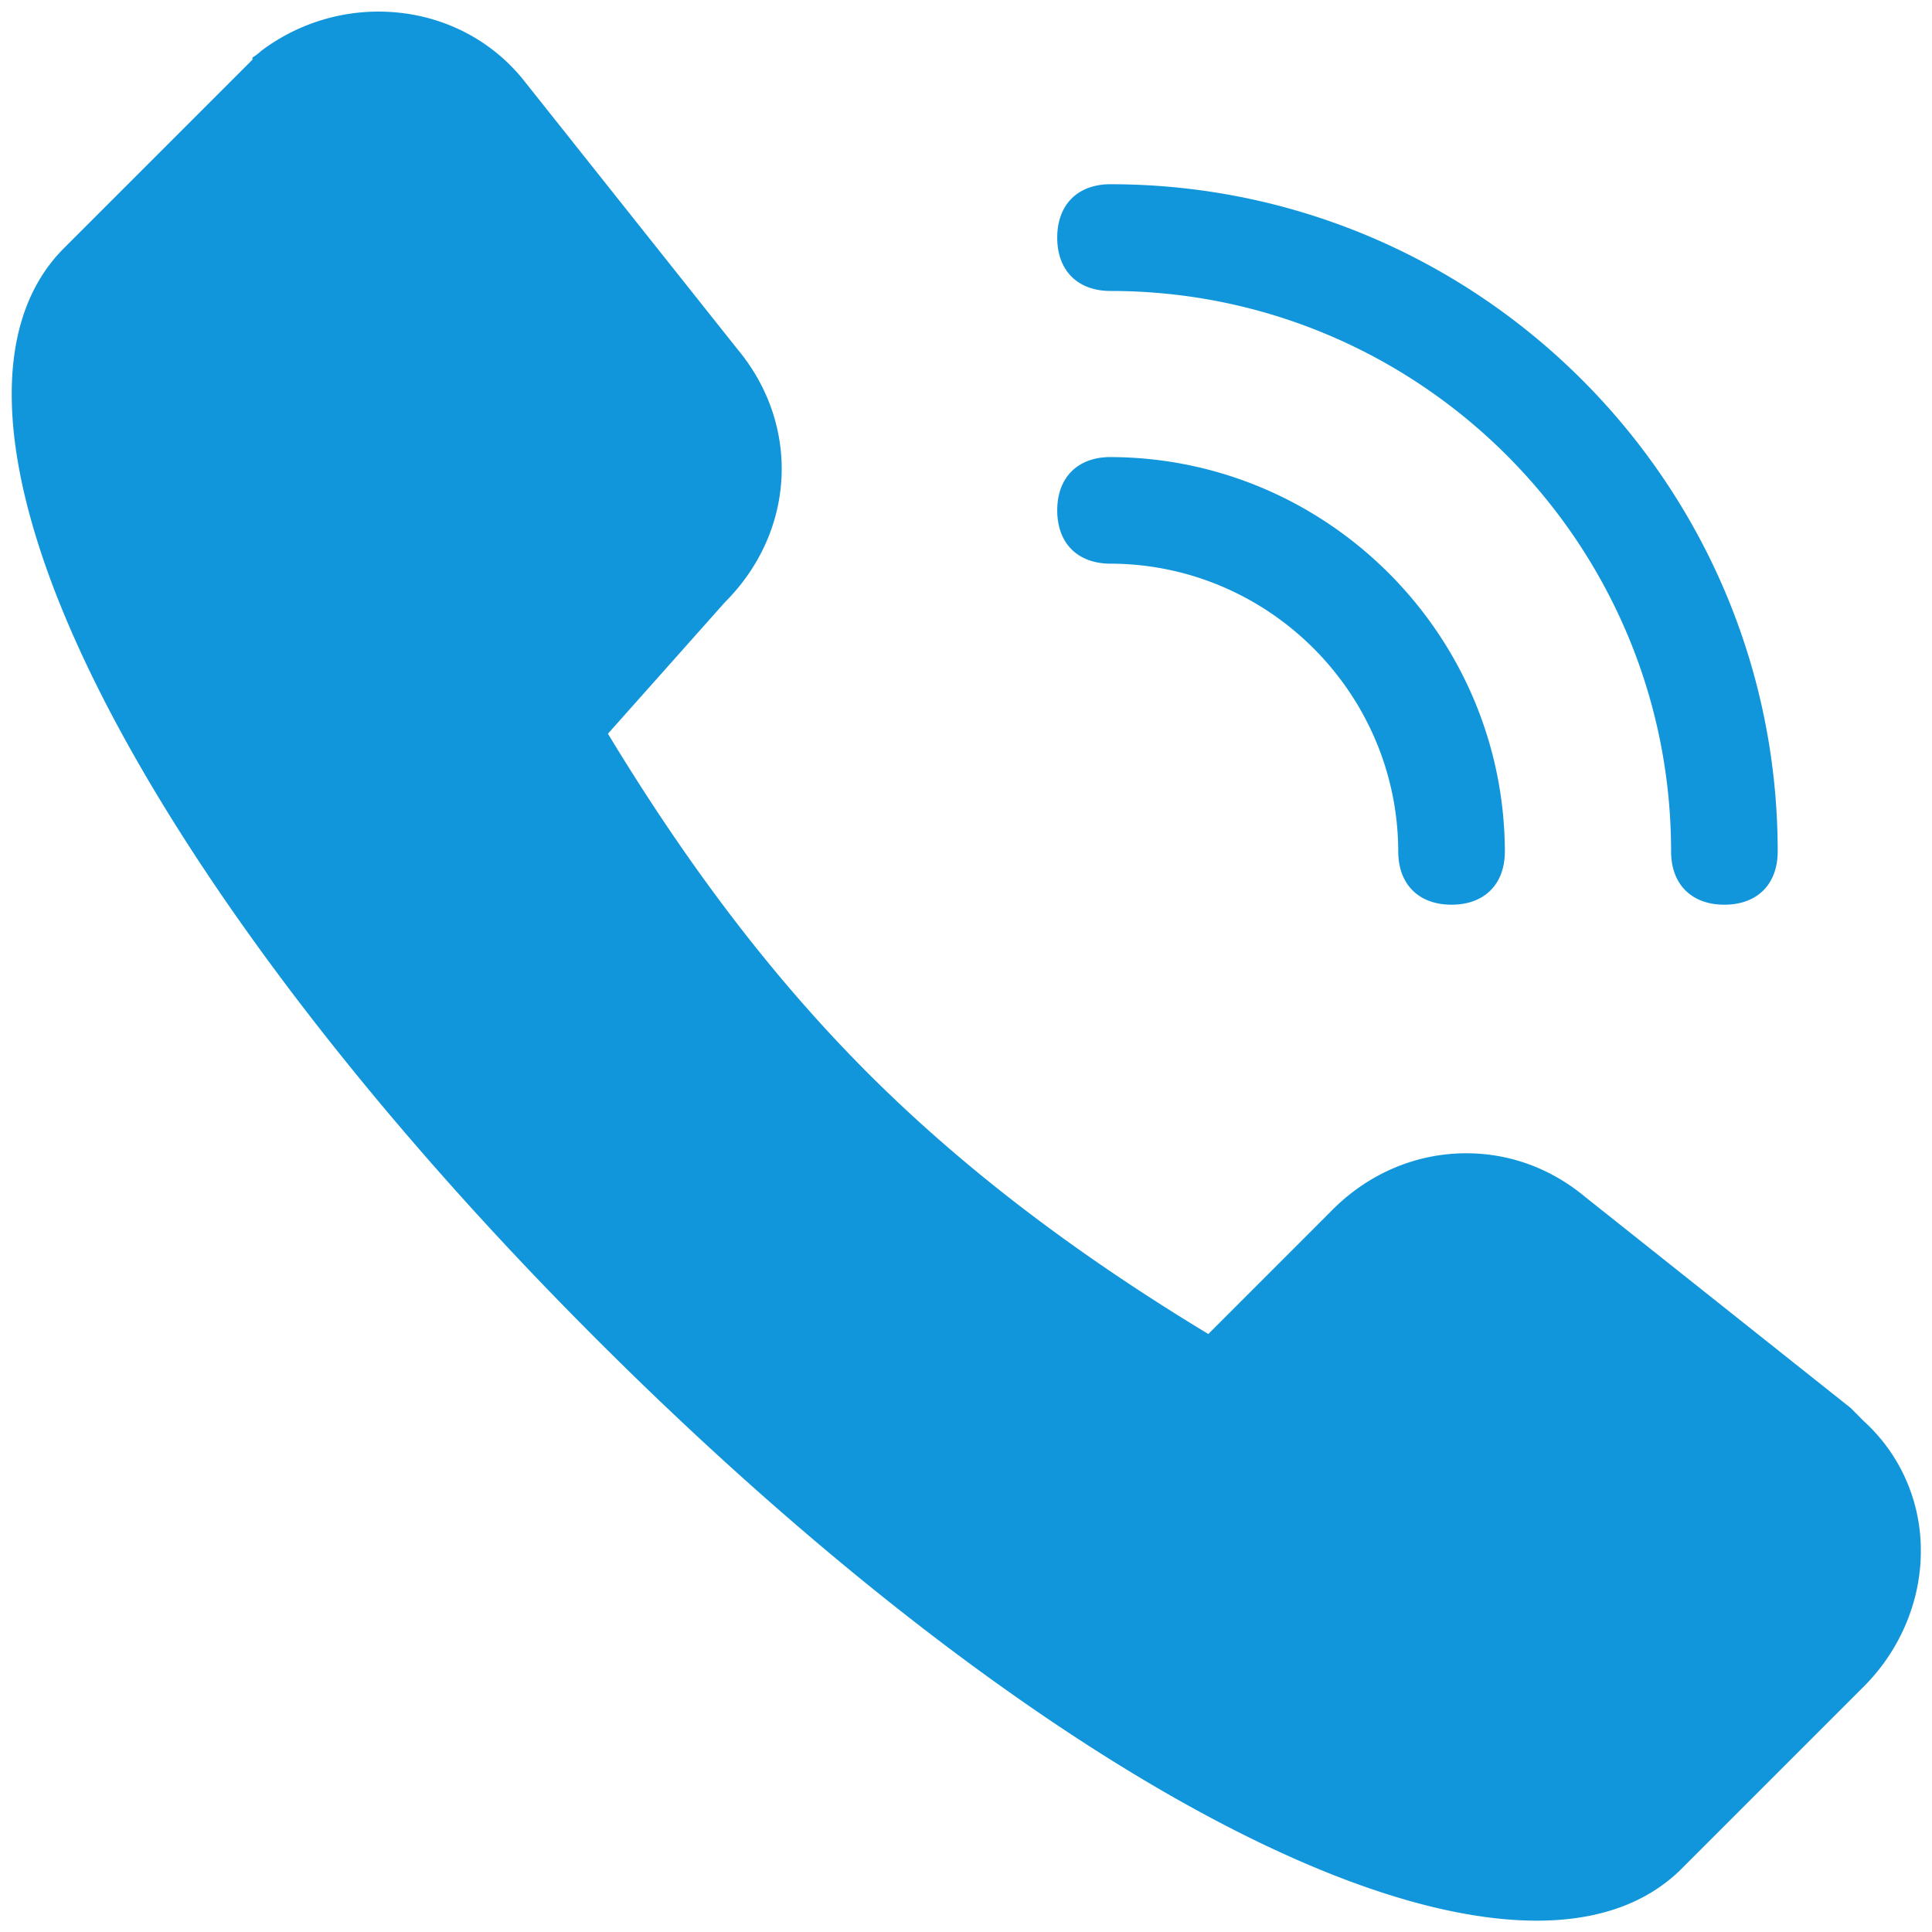 <?xml version="1.0" standalone="no"?><!DOCTYPE svg PUBLIC "-//W3C//DTD SVG 1.1//EN" "http://www.w3.org/Graphics/SVG/1.1/DTD/svg11.dtd"><svg class="icon" width="200px" height="200.00px" viewBox="0 0 1024 1024" version="1.1" xmlns="http://www.w3.org/2000/svg"><path fill="#1296db" d="M814.603 1017.993c-117.396 0-308.474-118.192-498.688-308.452-119.376-119.33-213.675-242.961-265.58-348.069C-2.185 255.113-8.01 173.443 33.906 131.527L133.803 31.63v-1.138c1.229-0.751 2.844-1.82 4.506-3.413a103.265 103.265 0 0 1 62.191-20.935c31.198 0 59.711 13.813 78.234 37.865l112.139 141.062c33.633 40.368 30.788 96.711-6.645 134.121L322.219 388.892l3.049 5.006c42.416 69.382 86.539 126.635 134.849 174.99 48.469 48.447 105.722 92.57 175.013 134.94l5.302 3.231 65.832-65.877c19.297-19.297 44.464-29.924 70.884-29.924 23.074 0 44.851 8.01 63.033 23.142l140.789 111.912 6.872 6.918a92.342 92.342 0 0 1 30.219 66.833c0.592 27.125-10.422 54.044-30.197 73.819l-97.621 97.621c-18.25 17.545-43.713 26.487-75.639 26.487z m99.351-538.487c-17.408 0-28.24-10.809-28.24-28.24 0-163.817-133.279-297.051-297.119-297.051-17.431 0-28.24-10.832-28.24-28.262 0-17.476 10.809-28.308 28.24-28.308 194.992 0 353.621 158.606 353.621 353.621 0 17.431-10.832 28.24-28.262 28.24z m-144.612 0c-17.431 0-28.24-10.809-28.24-28.24-0.228-83.877-68.654-152.28-152.462-152.508-17.476 0-28.285-10.832-28.285-28.262 0-17.408 10.809-28.24 28.24-28.24 114.916 0.319 208.668 94.094 209.01 209.033 0 17.408-10.832 28.217-28.262 28.217z"  /></svg>